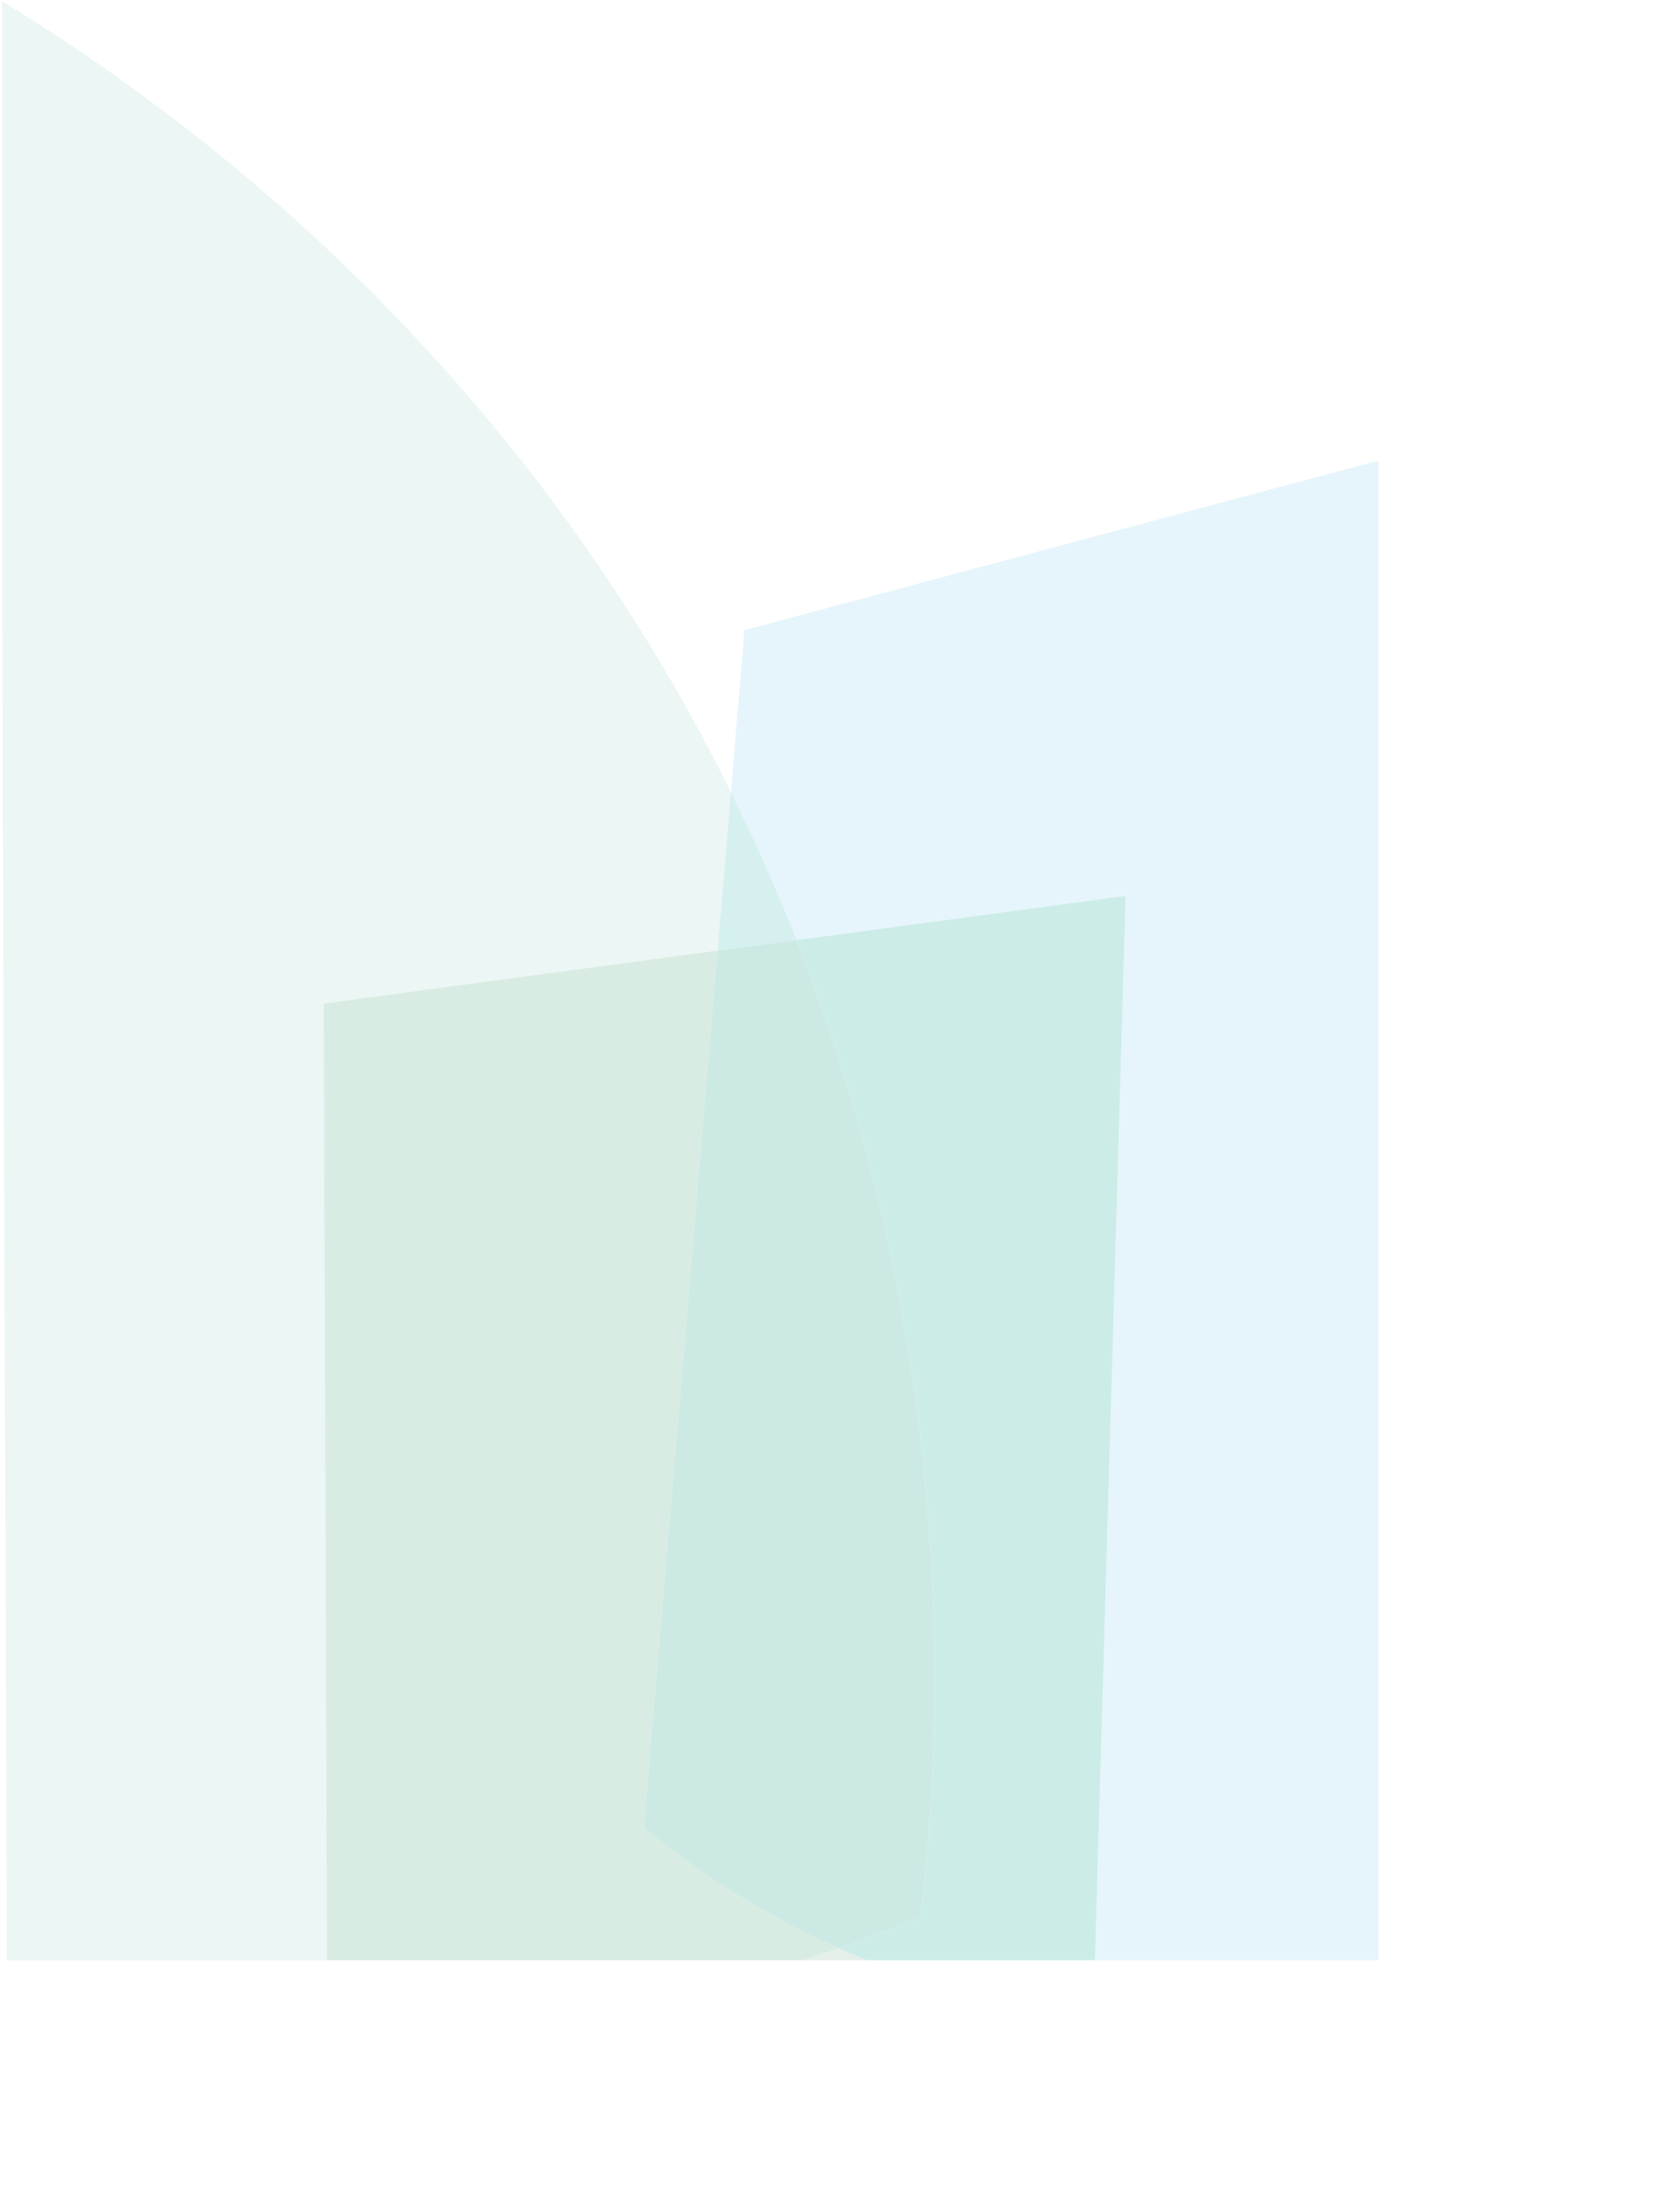 <?xml version="1.0" encoding="UTF-8"?>
<svg id="Ebene_2" data-name="Ebene 2" xmlns="http://www.w3.org/2000/svg" width="385.97" height="515.87" xmlns:xlink="http://www.w3.org/1999/xlink" viewBox="0 0 385.97 515.87">
  <defs>
    <clipPath id="clippath">
      <rect x=".5" y=".12" width="321" height="457" style="fill: none;"/>
    </clipPath>
  </defs>
  <g id="Ebene_2-2" data-name="Ebene 2">
    <g style="clip-path: url(#clippath);">
      <g style="opacity: .2;">
        <path d="M167.33,221.67c1.04-12.34,2.08-24.67,3.11-37.01-6.25-12.59-13.25-25.24-21.15-37.88C100.09,68.12,37.45,22.82,0,0,.56,158.8,1.12,317.6,1.68,476.4c20.61,2.29,45.92,3.64,74.63,1.95-.27-81.45-.55-162.9-.82-244.35,30.62-4.11,61.23-8.22,91.85-12.34Z" style="fill: #a1d4c6;"/>
        <path d="M173.62,146.94c-1.06,12.57-2.12,25.14-3.17,37.71,5.75,11.59,10.86,23.12,15.35,34.53,25.58-3.44,51.15-6.87,76.73-10.31-2.51,87.08-5.03,174.16-7.54,261.23,37.5,4,67.77-3.25,81.35-7.18,5.03-121.18,10.06-242.36,15.1-363.54-59.27,15.85-118.54,31.7-177.81,47.55Z" style="fill: #84cfed;"/>
        <path d="M185.8,219.19c-4.49-11.41-9.6-22.94-15.35-34.53-1.04,12.34-2.08,24.67-3.11,37.01,6.15-.83,12.31-1.65,18.46-2.48Z" style="fill: #34b4b4;"/>
        <path d="M195.61,454.28c-18.44,6.51-39.53,12.58-63.08,17.09-19.83,3.79-38.65,5.95-56.21,6.98,0,1.56,.01,3.12,.02,4.69,18.54,12.42,53.3,31.56,98.97,32.77,33.81,.9,61.17-8.36,78.84-16.38,.28-9.77,.56-19.54,.85-29.31-10.84-1.16-22.25-3.2-34.07-6.6-9.23-2.65-17.62-5.83-25.31-9.23Z" style="fill: #79b190;"/>
        <path d="M195.61,454.28c-20.77-9.21-35.96-20.23-45.47-28.17,5.73-68.15,11.47-136.3,17.2-204.45-30.62,4.11-61.23,8.22-91.85,12.34,.27,81.45,.55,162.9,.82,244.35,17.56-1.03,36.38-3.19,56.21-6.98,23.56-4.51,44.64-10.57,63.08-17.09Z" style="fill: #3b9f74;"/>
        <path d="M185.8,219.19c40.04,101.63,32.97,193.36,28.92,227.86-6,2.44-12.39,4.87-19.11,7.24,7.68,3.41,16.07,6.58,25.31,9.23,11.83,3.4,23.23,5.44,34.07,6.6,2.51-87.08,5.03-174.16,7.54-261.23-25.58,3.44-51.15,6.87-76.73,10.31Z" style="fill: #009e8c;"/>
        <path d="M150.13,426.12c9.51,7.94,24.7,18.96,45.47,28.17,6.72-2.37,13.11-4.8,19.11-7.24,4.05-34.5,11.12-126.23-28.92-227.86-6.15,.83-12.31,1.65-18.46,2.48-5.73,68.15-11.47,136.3-17.2,204.45Z" style="fill: #009471;"/>
        <polygon points="362.06 289.26 351.43 471.33 385.97 463.28 362.06 289.26" style="fill: #84cfed;"/>
      </g>
    </g>
  </g>
</svg>